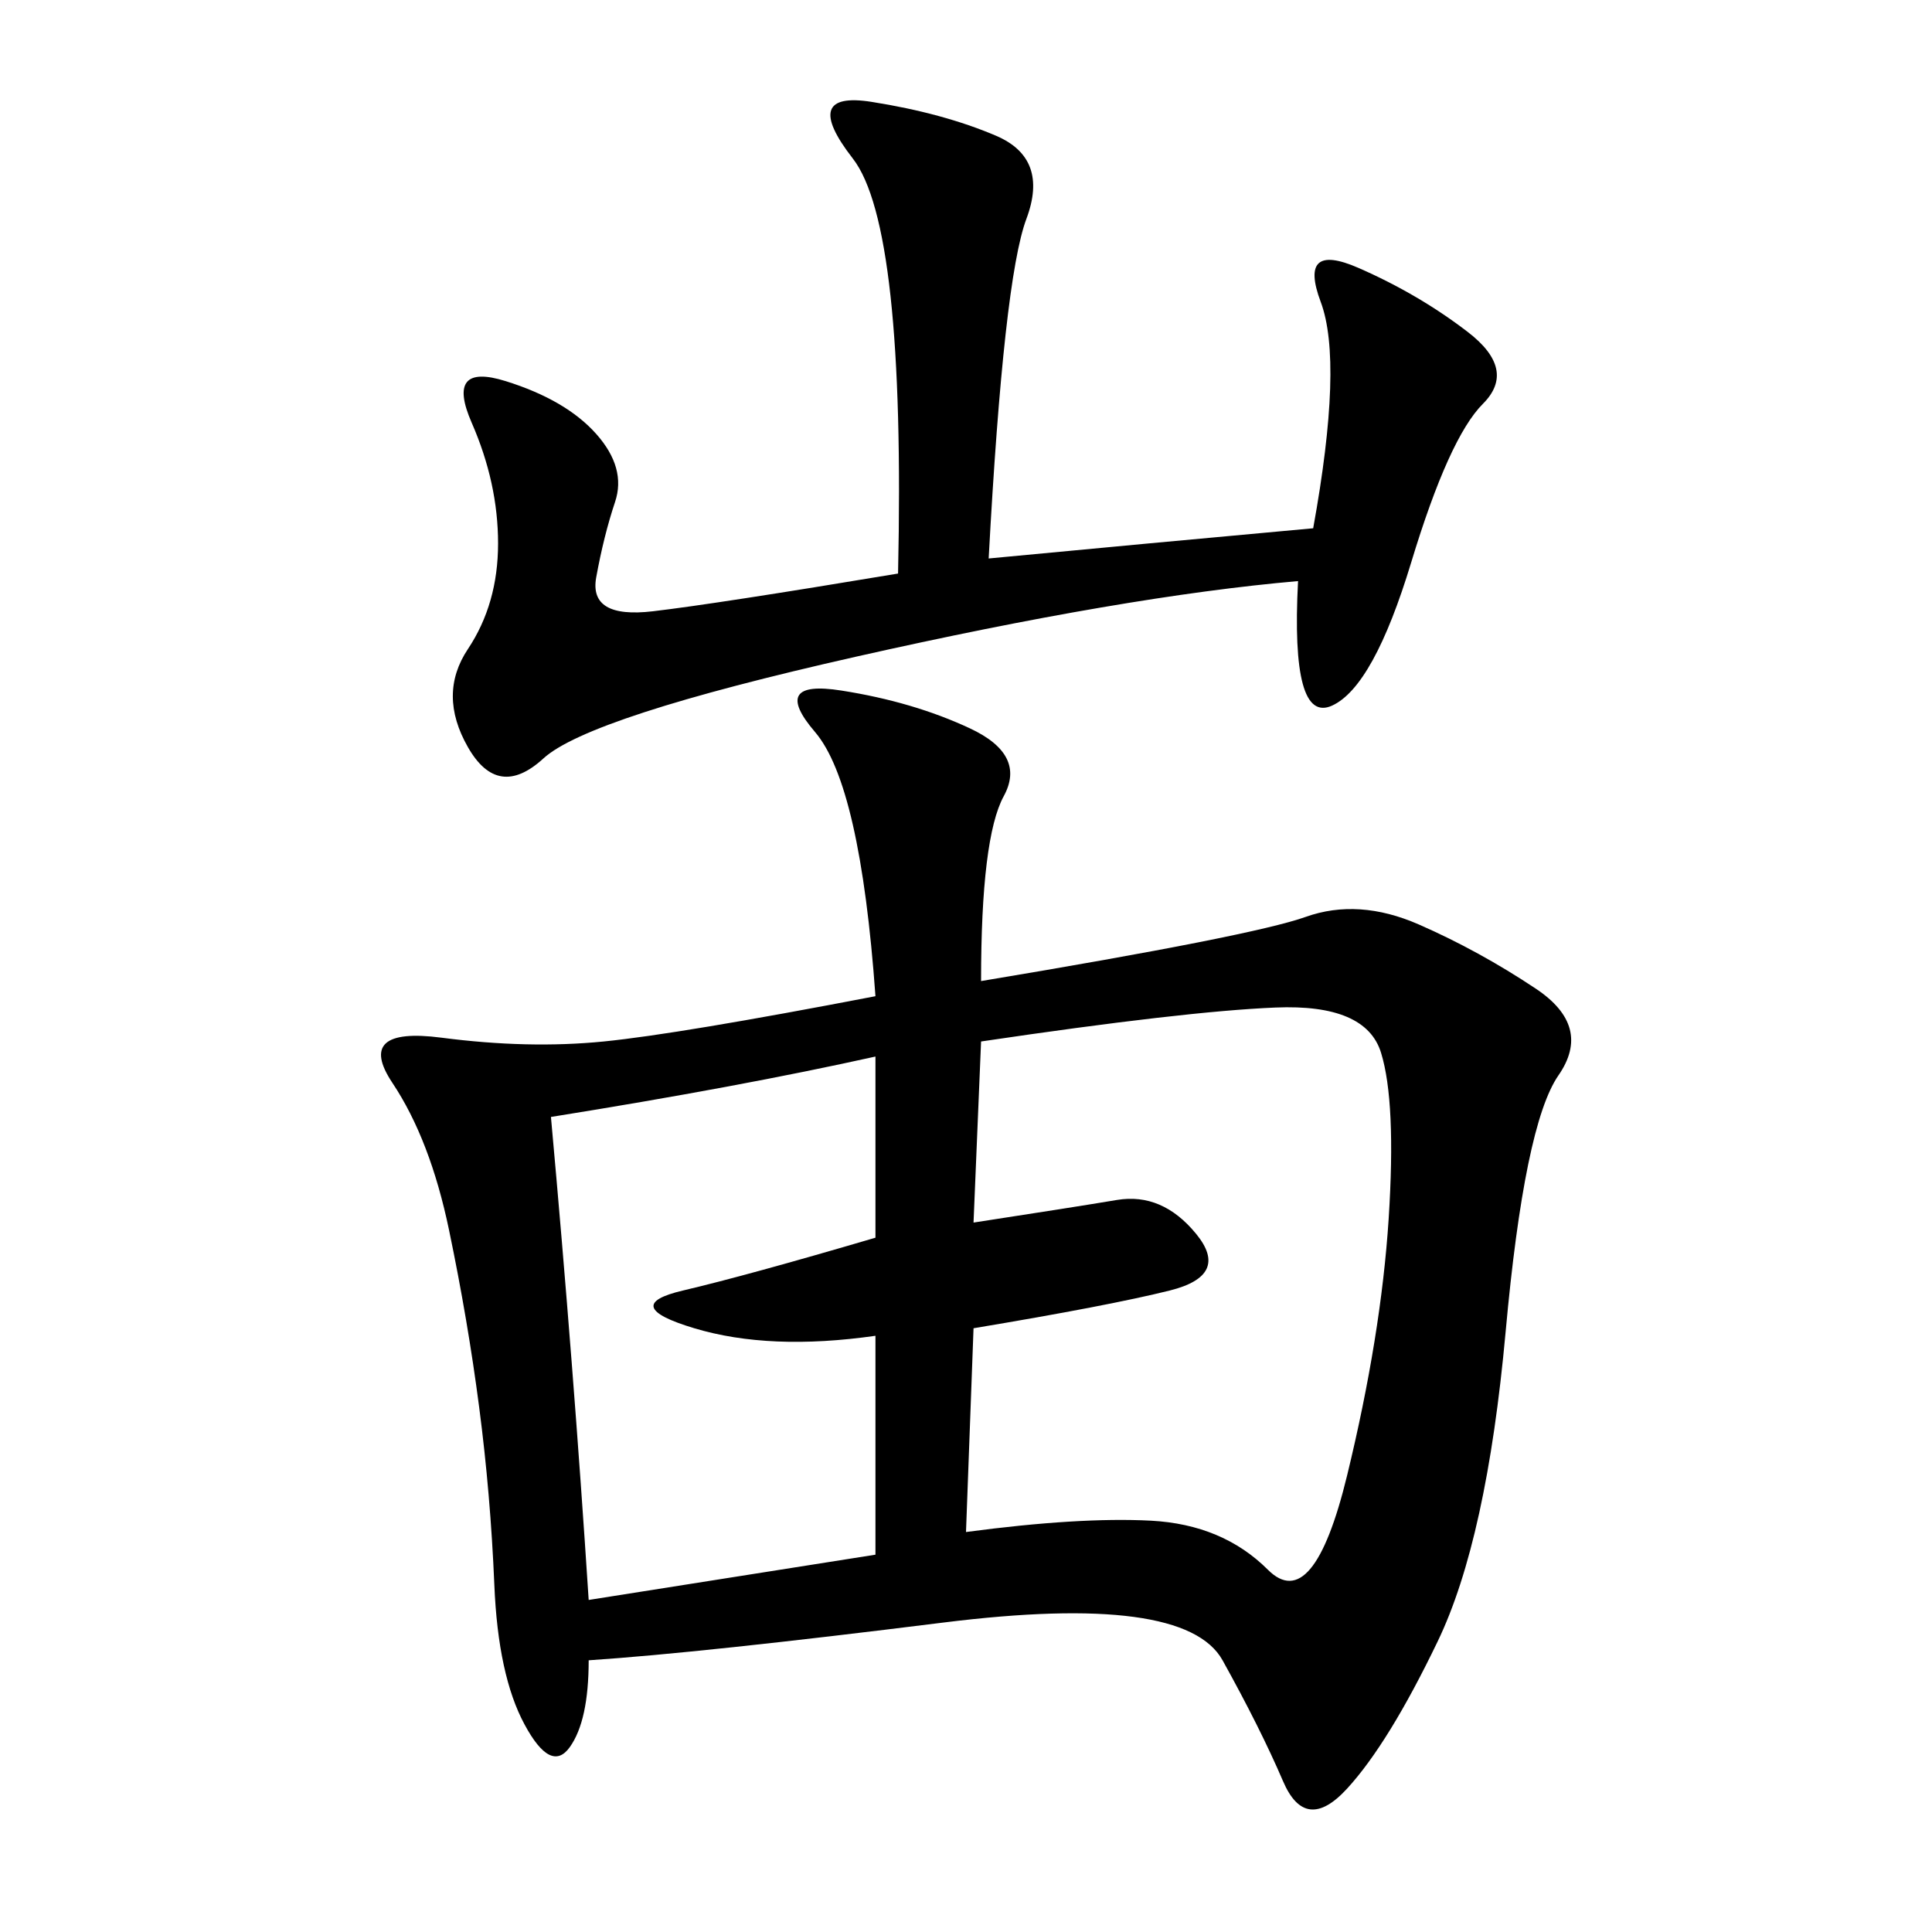 <svg xmlns="http://www.w3.org/2000/svg" xmlns:xlink="http://www.w3.org/1999/xlink" width="300" height="300"><path d="M135.94 154.69Q133.59 121.88 126.56 113.67Q119.53 105.47 130.66 107.23Q141.80 108.98 150.59 113.09Q159.38 117.19 155.86 123.63Q152.34 130.08 152.34 152.34L152.34 152.34Q194.53 145.31 202.73 142.38Q210.94 139.45 220.31 143.55Q229.69 147.66 238.48 153.52Q247.27 159.38 241.99 166.99Q236.72 174.61 233.79 206.84Q230.86 239.06 223.24 254.88Q215.63 270.70 209.18 277.73Q202.73 284.77 199.22 276.56Q195.70 268.36 189.84 257.81Q183.98 247.27 146.48 251.95Q108.98 256.64 91.41 257.81L91.41 257.81Q91.41 267.19 88.48 271.29Q85.55 275.39 81.45 267.77Q77.34 260.16 76.76 246.09Q76.17 232.03 74.41 218.55Q72.66 205.08 69.73 191.02Q66.80 176.95 60.94 168.16Q55.08 159.38 68.55 161.13Q82.03 162.89 93.75 161.72Q105.47 160.55 135.94 154.69L135.94 154.69ZM139.45 89.06Q140.63 35.16 132.42 24.61Q124.22 14.06 135.35 15.82Q146.48 17.58 154.69 21.09Q162.89 24.61 159.38 33.98Q155.86 43.36 153.52 86.72L153.52 86.72Q178.13 84.38 203.91 82.03L203.91 82.03Q208.59 56.25 205.08 46.88Q201.56 37.50 210.94 41.60Q220.31 45.70 227.93 51.56Q235.55 57.42 230.27 62.70Q225 67.97 219.14 87.30Q213.28 106.64 206.84 109.57Q200.39 112.50 201.56 90.23L201.56 90.23Q174.61 92.58 133.01 101.95Q91.41 111.33 84.38 117.77Q77.34 124.22 72.66 116.02Q67.97 107.81 72.66 100.78Q77.34 93.75 77.34 84.38L77.34 84.38Q77.34 75 73.24 65.63Q69.14 56.25 78.52 59.18Q87.89 62.11 92.58 67.38Q97.27 72.66 95.51 77.93Q93.75 83.20 92.58 89.65Q91.41 96.09 101.37 94.92Q111.33 93.75 139.45 89.06L139.45 89.06ZM151.17 189.84Q166.41 187.50 173.44 186.33Q180.47 185.16 185.74 191.60Q191.02 198.05 181.64 200.39Q172.27 202.73 151.17 206.25L151.17 206.25L150 237.89Q167.58 235.55 178.71 236.13Q189.84 236.72 196.88 243.75Q203.91 250.78 209.18 229.10Q214.45 207.42 215.63 189.26Q216.80 171.09 214.45 163.48Q212.11 155.86 198.05 156.45Q183.98 157.03 152.34 161.72L152.34 161.72L151.17 189.84ZM85.55 173.44Q89.06 212.11 91.41 248.44L91.41 248.44L135.94 241.41L135.94 207.42Q119.53 209.77 107.81 206.25Q96.09 202.73 106.05 200.39Q116.02 198.05 135.94 192.19L135.94 192.19L135.94 164.06Q114.84 168.75 85.55 173.44L85.55 173.44Z"/></svg>